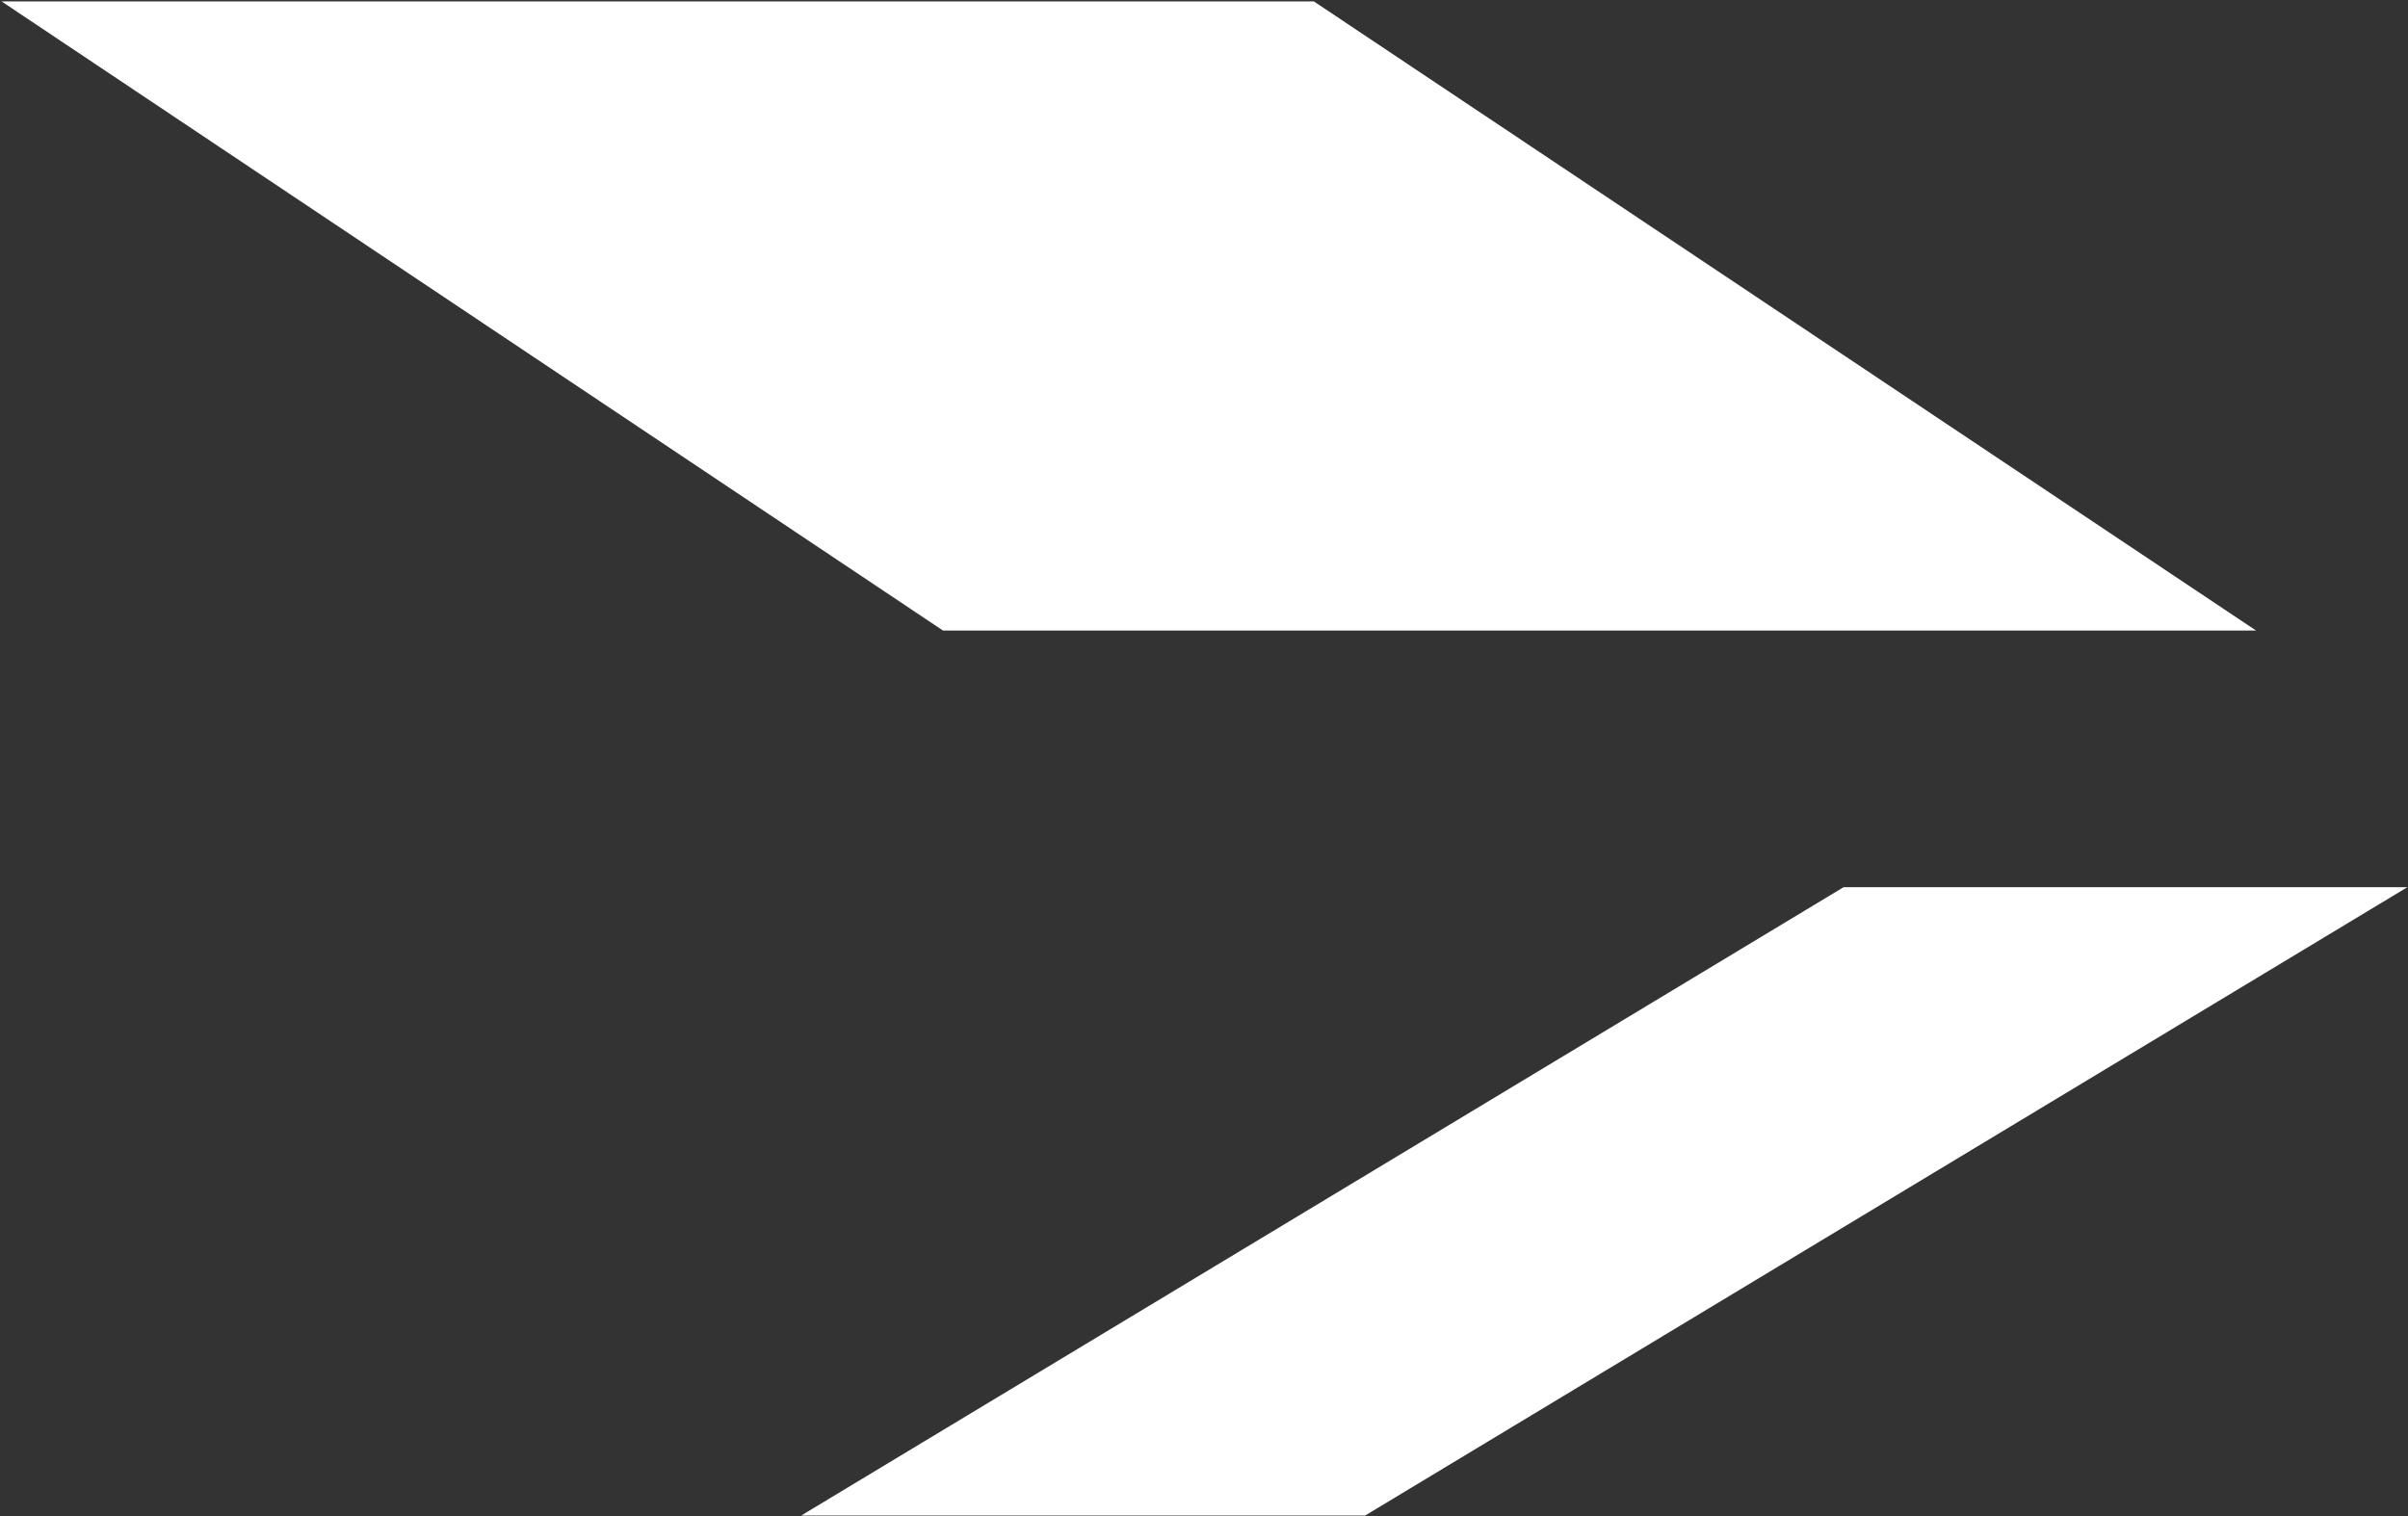 <svg version="1.2" xmlns="http://www.w3.org/2000/svg" viewBox="0 0 1550 976" width="1550" height="976">
	<rect x="0" y="0" width="1550" height="976" fill="#333333" stroke="none"/>
	<title>PFV</title>
	<style>
		.s0 { fill: #ffffff } 
	</style>
	<g>
		<path fill-rule="evenodd" class="s0" d="m845.7 0.9h-844.7l606 405h845.2z"/>
		<path fill-rule="evenodd" class="s0" d="m515.7 975.6h363l670.9-404.5h-362.9z"/>
	</g>
</svg>
